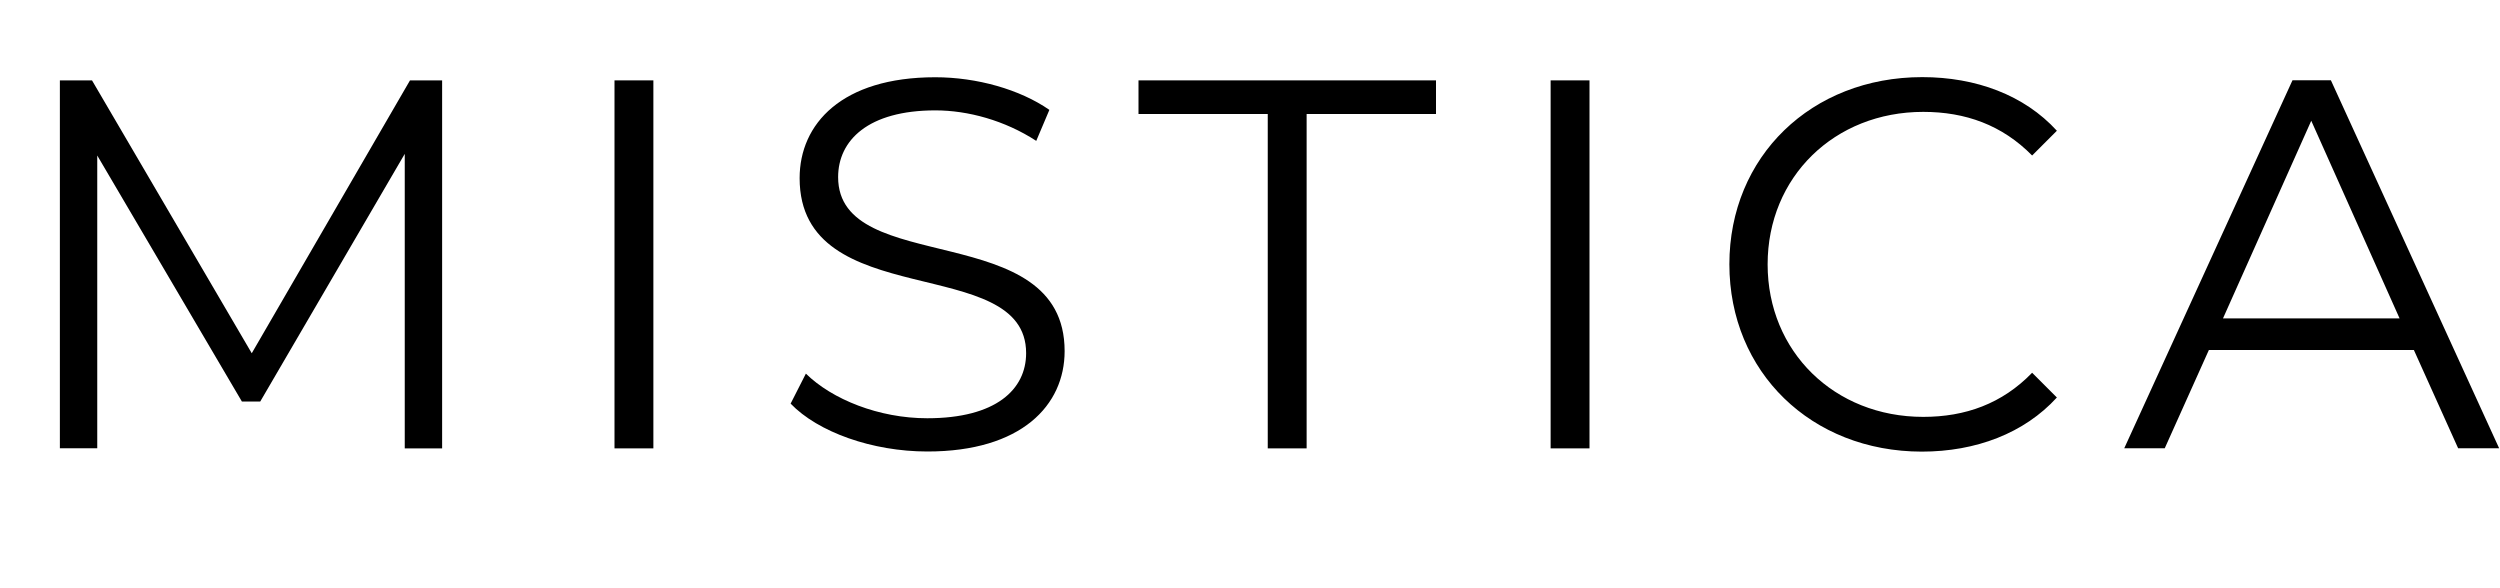 <?xml version="1.0" encoding="utf-8"?>
<!-- Generator: Adobe Illustrator 28.3.0, SVG Export Plug-In . SVG Version: 6.00 Build 0)  -->
<svg version="1.1" id="Capa_1" xmlns="http://www.w3.org/2000/svg" xmlns:xlink="http://www.w3.org/1999/xlink" x="0px" y="0px"
	 viewBox="0 0 200 47" style="enable-background:new 0 0 200 47;" xml:space="preserve">
<style type="text/css">
	.st0{fill:#FFFFFF;}
	.st1{fill:none;stroke:#000000;stroke-width:2;stroke-linecap:round;stroke-linejoin:round;stroke-miterlimit:10;}
	.st2{fill:#FFFFFF;stroke:#000000;stroke-width:11.8;stroke-miterlimit:10;}
	.st3{fill:#E03636;}
	.st4{fill:#FBFCF7;}
	.st5{fill:none;stroke:#FBFCF7;stroke-width:9.375;stroke-linecap:round;stroke-linejoin:round;stroke-miterlimit:10;}
	.st6{fill:none;stroke:#E03636;stroke-width:7.031;stroke-miterlimit:10;}
	.st7{fill:none;stroke:#FBFCF7;stroke-width:7.878;stroke-linecap:round;stroke-linejoin:round;stroke-miterlimit:10;}
	.st8{opacity:0.54;}
	.st9{fill:#283480;}
	.st10{fill:#009EE2;}
	.st11{fill:#272F68;}
	.st12{fill:#4DAEE2;}
	.st13{fill:none;stroke:#CD9B77;stroke-width:3;stroke-linecap:round;stroke-linejoin:round;stroke-miterlimit:10;}
	.st14{fill:url(#SVGID_00000158738602786423201290000013996614615254364337_);}
	.st15{fill:#231F20;}
	.st16{fill:#F79410;}
	.st17{fill:#FF5F00;}
	.st18{fill:#EB001B;}
	.st19{fill:#F79E1B;}
	.st20{fill:url(#Circle_00000057124060489931540440000009913868838711733178_);}
	.st21{fill:#FDB718;}
	.st22{fill:none;stroke:#FFFFFF;stroke-width:1.405;stroke-miterlimit:10;}
	.st23{fill:#1434CB;}
	.st24{fill:#0079BE;}
	.st25{fill:#211E1F;}
	.st26{fill:#F5EBDF;}
	.st27{fill:none;stroke:#000000;stroke-width:0.792;stroke-linecap:round;stroke-linejoin:round;stroke-miterlimit:10;}
	.st28{fill:none;stroke:#000000;stroke-miterlimit:10;}
	.st29{fill:none;stroke:#000000;stroke-linecap:round;stroke-linejoin:round;stroke-miterlimit:10;}
	.st30{fill:none;stroke:#000000;stroke-width:6.189;stroke-linecap:round;stroke-linejoin:round;stroke-miterlimit:10;}
	.st31{fill:none;stroke:#000000;stroke-width:1.817;stroke-linecap:round;stroke-linejoin:round;stroke-miterlimit:10;}
	.st32{fill:none;stroke:#9B781F;stroke-width:0.585;stroke-miterlimit:10;}
	.st33{fill:none;stroke:#000000;stroke-width:2;stroke-miterlimit:10;}
	.st34{fill:none;stroke:#000000;stroke-width:3;stroke-linecap:round;stroke-linejoin:round;stroke-miterlimit:10;}
	.st35{fill:none;}
	.st36{fill:none;stroke:#000000;stroke-width:2.961;stroke-linecap:round;stroke-linejoin:round;stroke-miterlimit:10;}
	.st37{fill:none;stroke:#000000;stroke-width:2.867;stroke-linecap:round;stroke-linejoin:round;stroke-miterlimit:10;}
	.st38{fill:none;stroke:#000000;stroke-width:3.074;stroke-linecap:round;stroke-linejoin:round;stroke-miterlimit:10;}
	.st39{fill:none;stroke:#000000;stroke-width:0.535;stroke-linecap:round;stroke-linejoin:round;stroke-miterlimit:10;}
	.st40{fill:none;stroke:#000000;stroke-width:0.54;stroke-linecap:round;stroke-linejoin:round;stroke-miterlimit:10;}
	.st41{fill:#F3F3F3;}
	.st42{fill:none;stroke:#000000;stroke-width:1.005;stroke-miterlimit:10;}
	.st43{fill:none;stroke:#000000;stroke-width:1.17;stroke-linecap:round;stroke-linejoin:round;stroke-miterlimit:10;}
	.st44{fill:none;stroke:#000000;stroke-width:0.966;stroke-linecap:round;stroke-linejoin:round;stroke-miterlimit:10;}
	.st45{fill:none;stroke:#000000;stroke-width:2.99;stroke-linecap:round;stroke-linejoin:round;stroke-miterlimit:10;}
	.st46{fill:none;stroke:#000000;stroke-width:1.137;stroke-linecap:round;stroke-linejoin:round;stroke-miterlimit:10;}
	.st47{fill:none;stroke:#000000;stroke-width:0.485;stroke-linecap:round;stroke-linejoin:round;stroke-miterlimit:10;}
	.st48{fill:#285BA9;}
	.st49{fill:none;stroke:#285BA9;stroke-linecap:round;stroke-linejoin:round;stroke-miterlimit:10;}
	.st50{fill:none;stroke:#000000;stroke-width:1.8;stroke-linecap:round;stroke-linejoin:round;stroke-miterlimit:10;}
	.st51{fill:#FFFFFF;stroke:#000000;stroke-width:1.8;stroke-linecap:round;stroke-linejoin:round;stroke-miterlimit:10;}
	.st52{fill:none;stroke:#000000;stroke-width:0.6;stroke-linecap:round;stroke-linejoin:round;stroke-miterlimit:10;}
	.st53{fill:none;stroke:#000000;stroke-width:1.5;stroke-linecap:round;stroke-linejoin:round;stroke-miterlimit:10;}
	.st54{fill:none;stroke:#000000;stroke-width:1.48;stroke-linecap:round;stroke-linejoin:round;stroke-miterlimit:10;}
	.st55{fill:none;stroke:#000000;stroke-width:1.776;stroke-linecap:round;stroke-linejoin:round;stroke-miterlimit:10;}
	.st56{fill:none;stroke:#000000;stroke-width:1.8;stroke-linecap:round;stroke-linejoin:round;stroke-miterlimit:10;}
	.st57{fill:none;stroke:#000000;stroke-width:1.8;stroke-miterlimit:10;}
	.st58{fill:none;stroke:#000000;stroke-width:1.981;stroke-linecap:round;stroke-linejoin:round;stroke-miterlimit:10;}
	.st59{fill:none;stroke:#000000;stroke-width:2.132;stroke-miterlimit:10;}
	.st60{fill:none;stroke:#000000;stroke-width:2.132;stroke-linecap:round;stroke-linejoin:round;stroke-miterlimit:10;}
</style>
<g>
	<path d="M35.37,6.43v29.44h-2.99V12.31L20.82,32.12h-1.47L7.78,12.44v23.42H4.79V6.43h2.57l12.78,21.83L32.8,6.43H35.37z"/>
	<path d="M49.16,6.43h3.11v29.44h-3.11V6.43z"/>
	<path d="M63.25,32.29l1.22-2.4c2.1,2.06,5.84,3.57,9.71,3.57c5.51,0,7.91-2.31,7.91-5.21c0-8.07-18.12-3.11-18.12-14
		c0-4.33,3.36-8.07,10.85-8.07c3.32,0,6.77,0.97,9.13,2.61l-1.05,2.48c-2.52-1.64-5.47-2.44-8.07-2.44c-5.38,0-7.78,2.4-7.78,5.34
		c0,8.07,18.12,3.2,18.12,13.92c0,4.33-3.45,8.03-10.98,8.03C69.77,36.12,65.43,34.56,63.25,32.29z"/>
	<path d="M101.43,9.12H91.08V6.43h23.8v2.69h-10.35v26.75h-3.11V9.12z"/>
	<path d="M124.05,6.43h3.11v29.44h-3.11V6.43z"/>
	<path d="M138.35,21.14c0-8.62,6.56-14.97,15.43-14.97c4.29,0,8.16,1.43,10.77,4.29l-1.98,1.98c-2.4-2.44-5.34-3.49-8.71-3.49
		c-7.11,0-12.45,5.21-12.45,12.2c0,6.98,5.34,12.2,12.45,12.2c3.36,0,6.31-1.05,8.71-3.53l1.98,1.98
		c-2.61,2.86-6.48,4.33-10.81,4.33C144.91,36.12,138.35,29.77,138.35,21.14z"/>
	<path d="M193.11,28h-16.4l-3.53,7.86h-3.24l13.46-29.44h3.07l13.46,29.44h-3.28L193.11,28z M191.97,25.48L184.9,9.66l-7.06,15.81
		H191.97z"/>
</g>
</svg>
